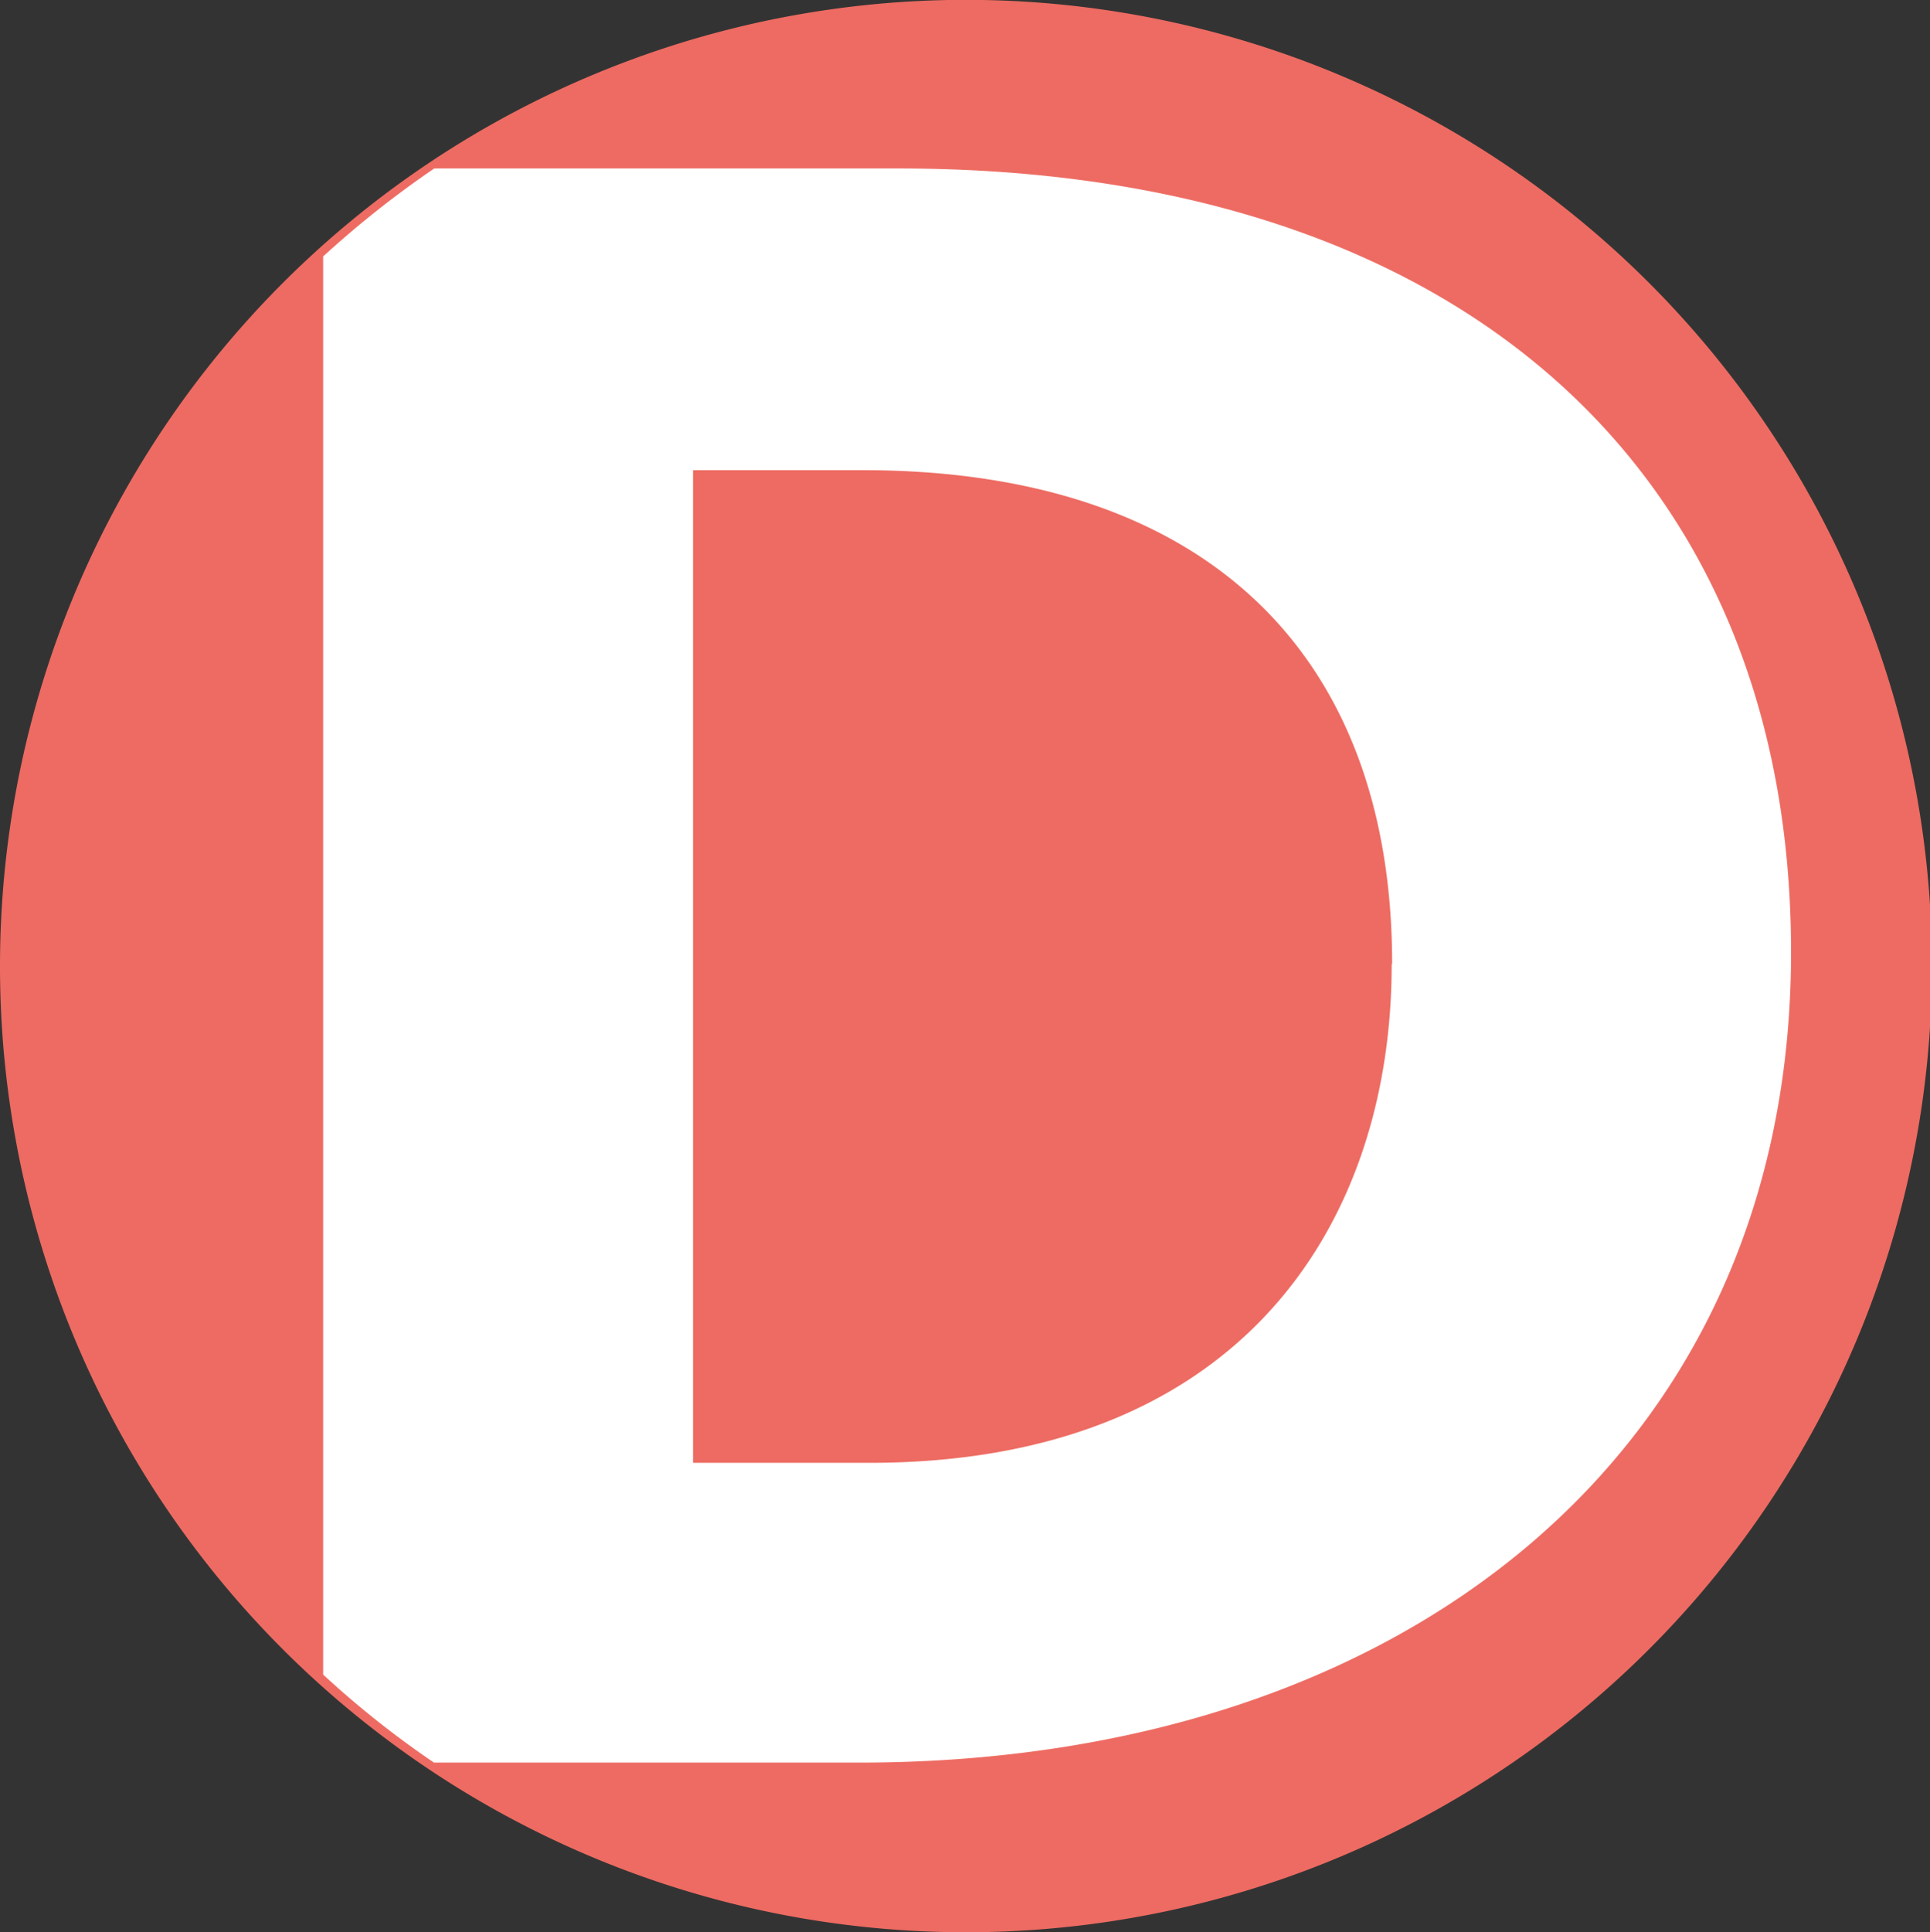 <svg id="Calque_1" data-name="Calque 1" xmlns="http://www.w3.org/2000/svg" viewBox="0 0 128.35 128.47"><rect x="0" y="0" width="128.35" height="128.47" fill="#333333" stroke="none"/><defs><style>.cls-1{fill:#ed6b62;}.cls-2{fill:#fff;}</style></defs><path class="cls-1" d="M105,243.86A64.24,64.24,0,1,0,40.84,179.6,64.22,64.22,0,0,0,105,243.86" transform="translate(-40.84 -115.39)"/><path class="cls-2" d="M100.6,126.59H69.72a65.48,65.48,0,0,0-7.39,5.85v94.29a62.87,62.87,0,0,0,7.37,5.85H98c35.88,0,61.95-20.42,61.95-53.88,0-32.17-22.22-52.11-59.38-52.11m32.82,52.91c0,17.37-10.12,33.15-34.74,33.15H86.93v-66H98.21c22.83,0,35.21,12.24,35.21,32.82" transform="translate(-40.84 -115.39)"/></svg>